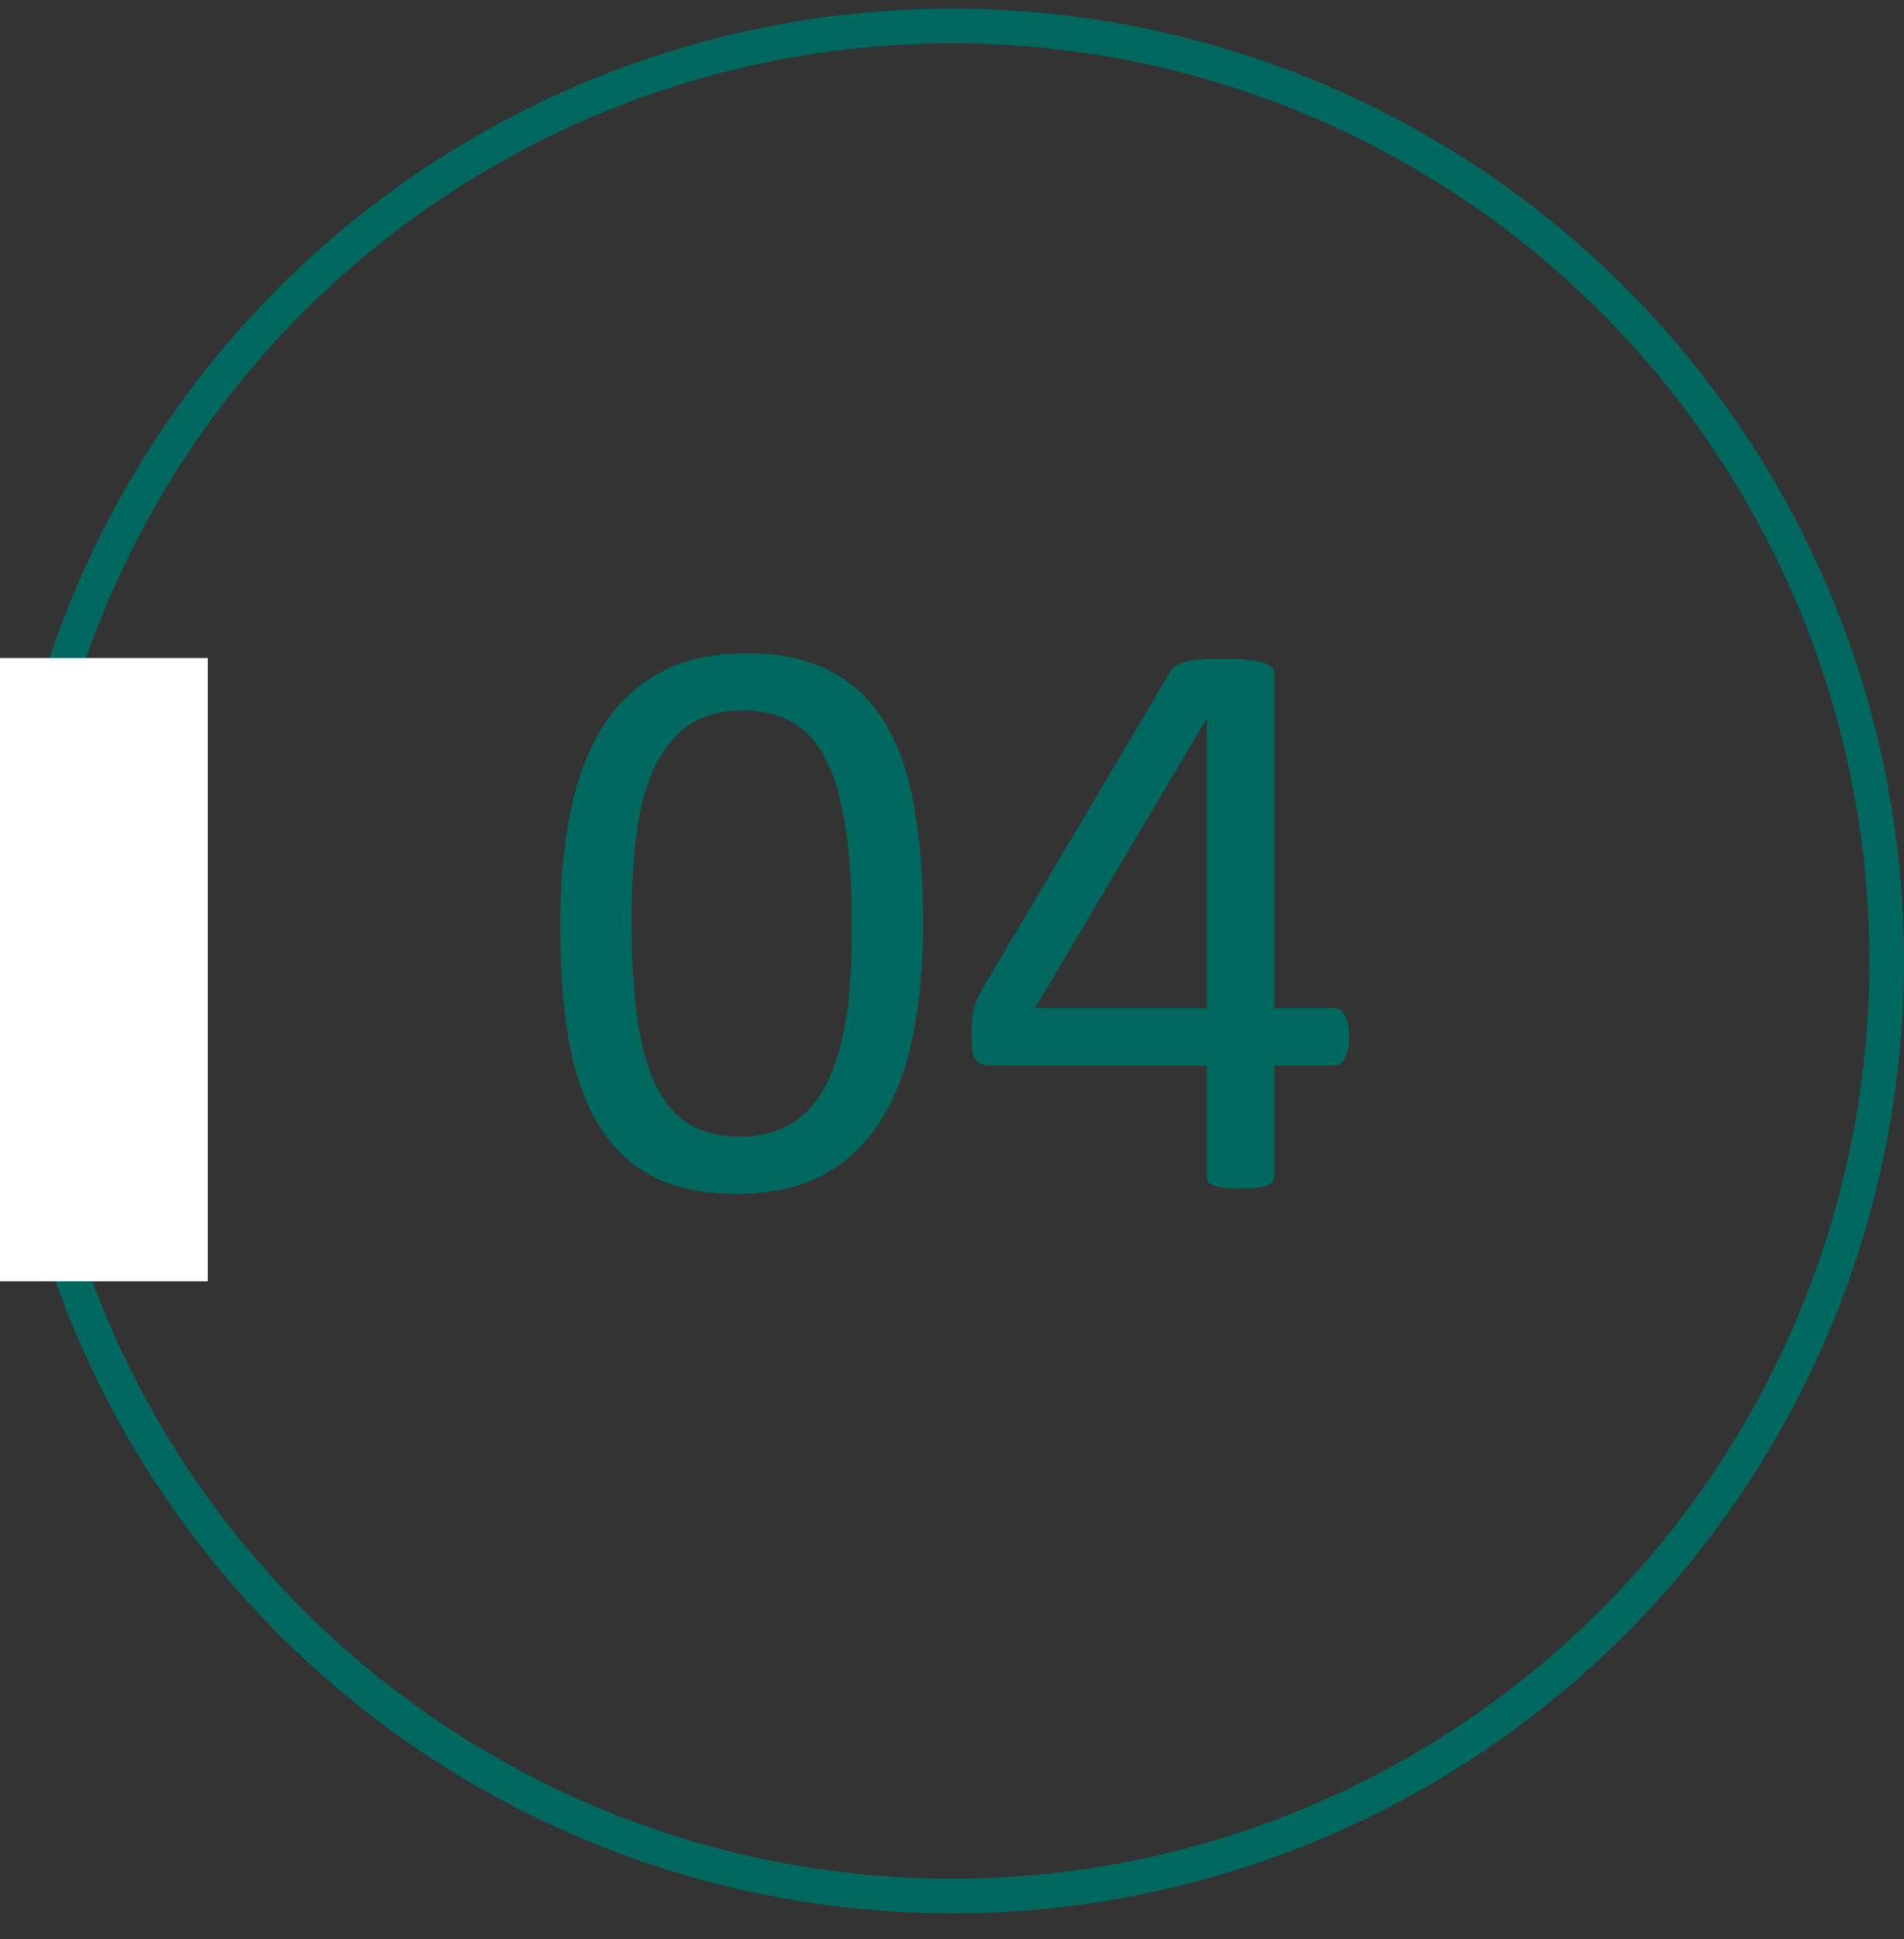 <?xml version="1.0" encoding="UTF-8"?> <svg xmlns="http://www.w3.org/2000/svg" width="55" height="56" viewBox="0 0 55 56" fill="none"><rect x="0" y="0" width="55" height="56" fill="#333333" stroke="none"/> <circle cx="27.5" cy="27.75" r="27" stroke="#00685E"></circle> <rect y="19" width="6" height="18" fill="white"></rect> <path d="M26.668 26.633C26.668 27.797 26.574 28.86 26.387 29.821C26.207 30.782 25.902 31.61 25.473 32.305C25.051 32.993 24.496 33.528 23.809 33.911C23.121 34.286 22.273 34.473 21.266 34.473C20.312 34.473 19.508 34.305 18.852 33.969C18.203 33.626 17.68 33.126 17.281 32.469C16.883 31.805 16.598 30.993 16.426 30.032C16.262 29.063 16.18 27.954 16.18 26.704C16.18 25.547 16.273 24.489 16.461 23.528C16.648 22.559 16.953 21.731 17.375 21.044C17.797 20.348 18.352 19.813 19.039 19.438C19.727 19.055 20.57 18.864 21.57 18.864C22.531 18.864 23.336 19.036 23.984 19.379C24.641 19.715 25.168 20.215 25.566 20.879C25.965 21.536 26.246 22.348 26.41 23.317C26.582 24.278 26.668 25.383 26.668 26.633ZM24.605 26.774C24.605 26.016 24.578 25.336 24.523 24.735C24.469 24.133 24.387 23.602 24.277 23.141C24.176 22.68 24.039 22.286 23.867 21.957C23.703 21.622 23.504 21.348 23.27 21.137C23.035 20.919 22.766 20.762 22.461 20.669C22.164 20.567 21.828 20.516 21.453 20.516C20.789 20.516 20.25 20.672 19.836 20.985C19.422 21.297 19.094 21.727 18.852 22.274C18.617 22.821 18.457 23.461 18.371 24.196C18.285 24.93 18.242 25.719 18.242 26.563C18.242 27.696 18.301 28.661 18.418 29.457C18.535 30.247 18.719 30.891 18.969 31.391C19.227 31.891 19.551 32.254 19.941 32.481C20.34 32.708 20.82 32.821 21.383 32.821C21.82 32.821 22.203 32.751 22.531 32.61C22.867 32.469 23.152 32.27 23.387 32.012C23.629 31.747 23.828 31.43 23.984 31.063C24.141 30.696 24.266 30.29 24.359 29.844C24.453 29.399 24.516 28.919 24.547 28.403C24.586 27.879 24.605 27.336 24.605 26.774ZM38.973 29.938C38.973 30.196 38.934 30.399 38.855 30.547C38.777 30.696 38.668 30.77 38.527 30.77H36.816V33.958C36.816 34.02 36.801 34.075 36.77 34.122C36.738 34.161 36.684 34.196 36.605 34.227C36.527 34.258 36.426 34.282 36.301 34.297C36.176 34.313 36.016 34.321 35.82 34.321C35.633 34.321 35.477 34.313 35.352 34.297C35.227 34.282 35.125 34.258 35.047 34.227C34.977 34.196 34.926 34.161 34.895 34.122C34.871 34.075 34.859 34.02 34.859 33.958V30.77H28.602C28.508 30.77 28.43 30.758 28.367 30.735C28.305 30.711 28.246 30.669 28.191 30.606C28.145 30.544 28.109 30.454 28.086 30.336C28.07 30.219 28.062 30.067 28.062 29.879C28.062 29.731 28.066 29.598 28.074 29.481C28.082 29.364 28.098 29.258 28.121 29.165C28.145 29.063 28.176 28.969 28.215 28.883C28.254 28.79 28.301 28.692 28.355 28.59L33.816 19.379C33.855 19.317 33.91 19.262 33.98 19.215C34.059 19.169 34.156 19.129 34.273 19.098C34.391 19.067 34.535 19.047 34.707 19.04C34.879 19.024 35.082 19.016 35.316 19.016C35.574 19.016 35.797 19.028 35.984 19.051C36.18 19.067 36.336 19.09 36.453 19.122C36.57 19.153 36.66 19.196 36.723 19.25C36.785 19.297 36.816 19.356 36.816 19.426V29.106H38.527C38.66 29.106 38.766 29.176 38.844 29.317C38.93 29.45 38.973 29.657 38.973 29.938ZM34.859 20.786H34.836L29.902 29.106H34.859V20.786Z" fill="#00685E"></path> </svg> 